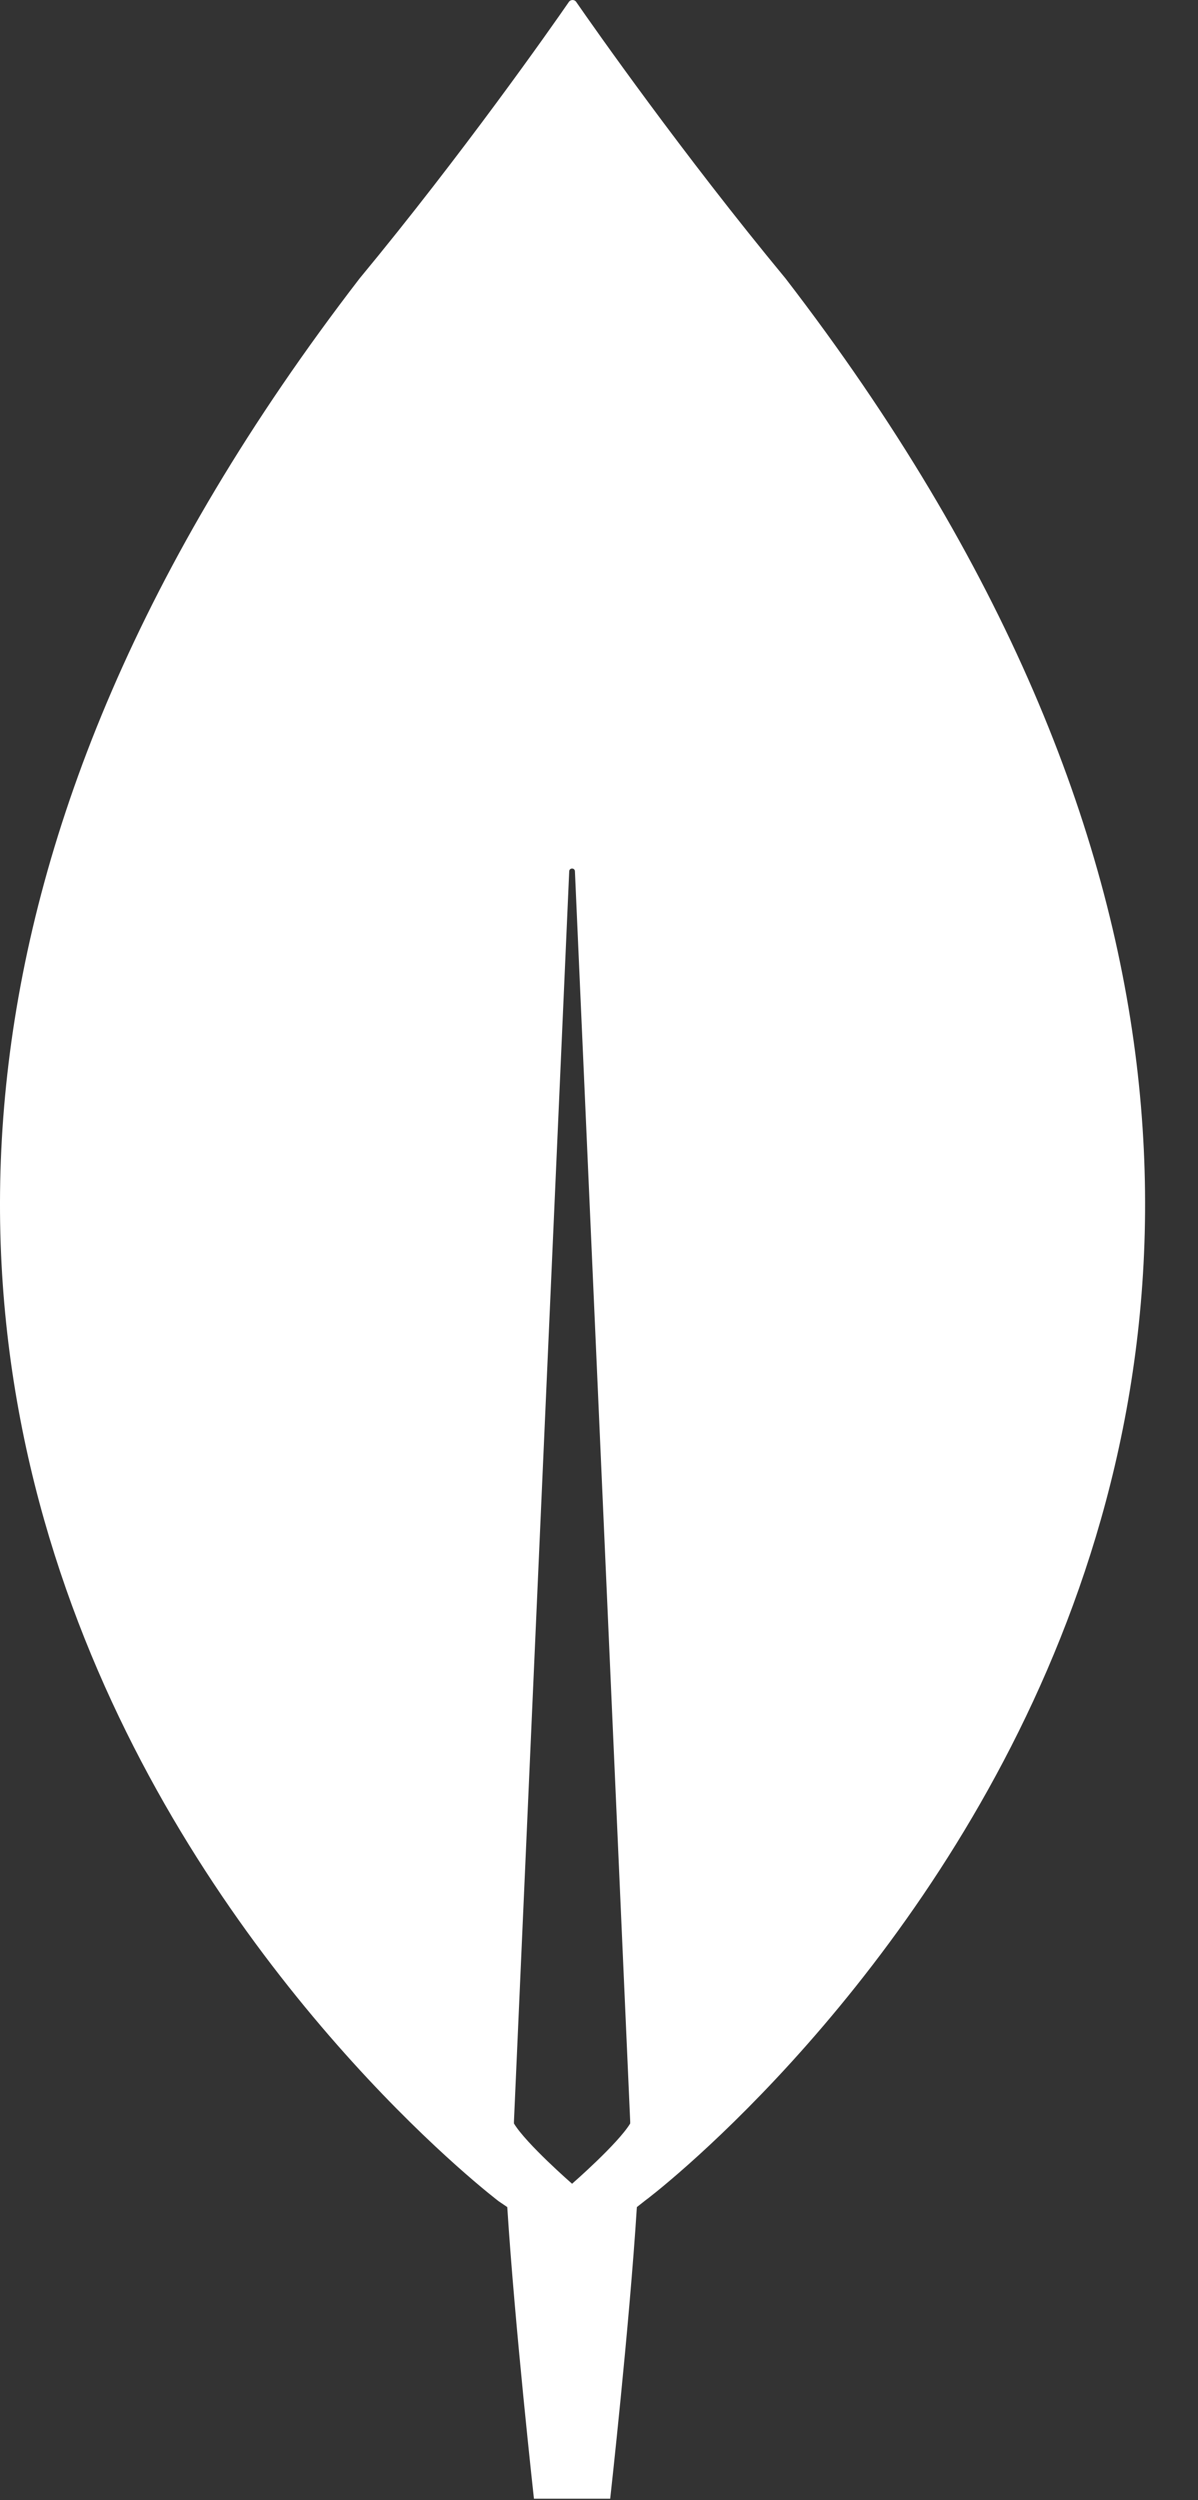 <svg width="23" height="48" viewBox="0 0 23 48" fill="none" xmlns="http://www.w3.org/2000/svg">
<rect x="0" y="0" width="23" height="48" fill="#333333" stroke="none"/>
<path d="M15.082 5.347C13.106 2.958 11.404 0.532 11.056 0.028C11.02 -0.009 10.965 -0.009 10.928 0.028C10.581 0.532 8.879 2.958 6.903 5.347C-10.058 27.387 9.574 42.261 9.574 42.261L9.739 42.373C9.885 44.669 10.251 47.972 10.251 47.972H10.983H11.715C11.715 47.972 12.081 44.687 12.227 42.373L12.392 42.243C12.41 42.243 32.043 27.387 15.082 5.347ZM10.983 41.925C10.983 41.925 10.105 41.16 9.867 40.768V40.731L10.928 16.731C10.928 16.656 11.038 16.656 11.038 16.731L12.099 40.731V40.768C11.861 41.16 10.983 41.925 10.983 41.925Z" fill="white"/>
</svg>
